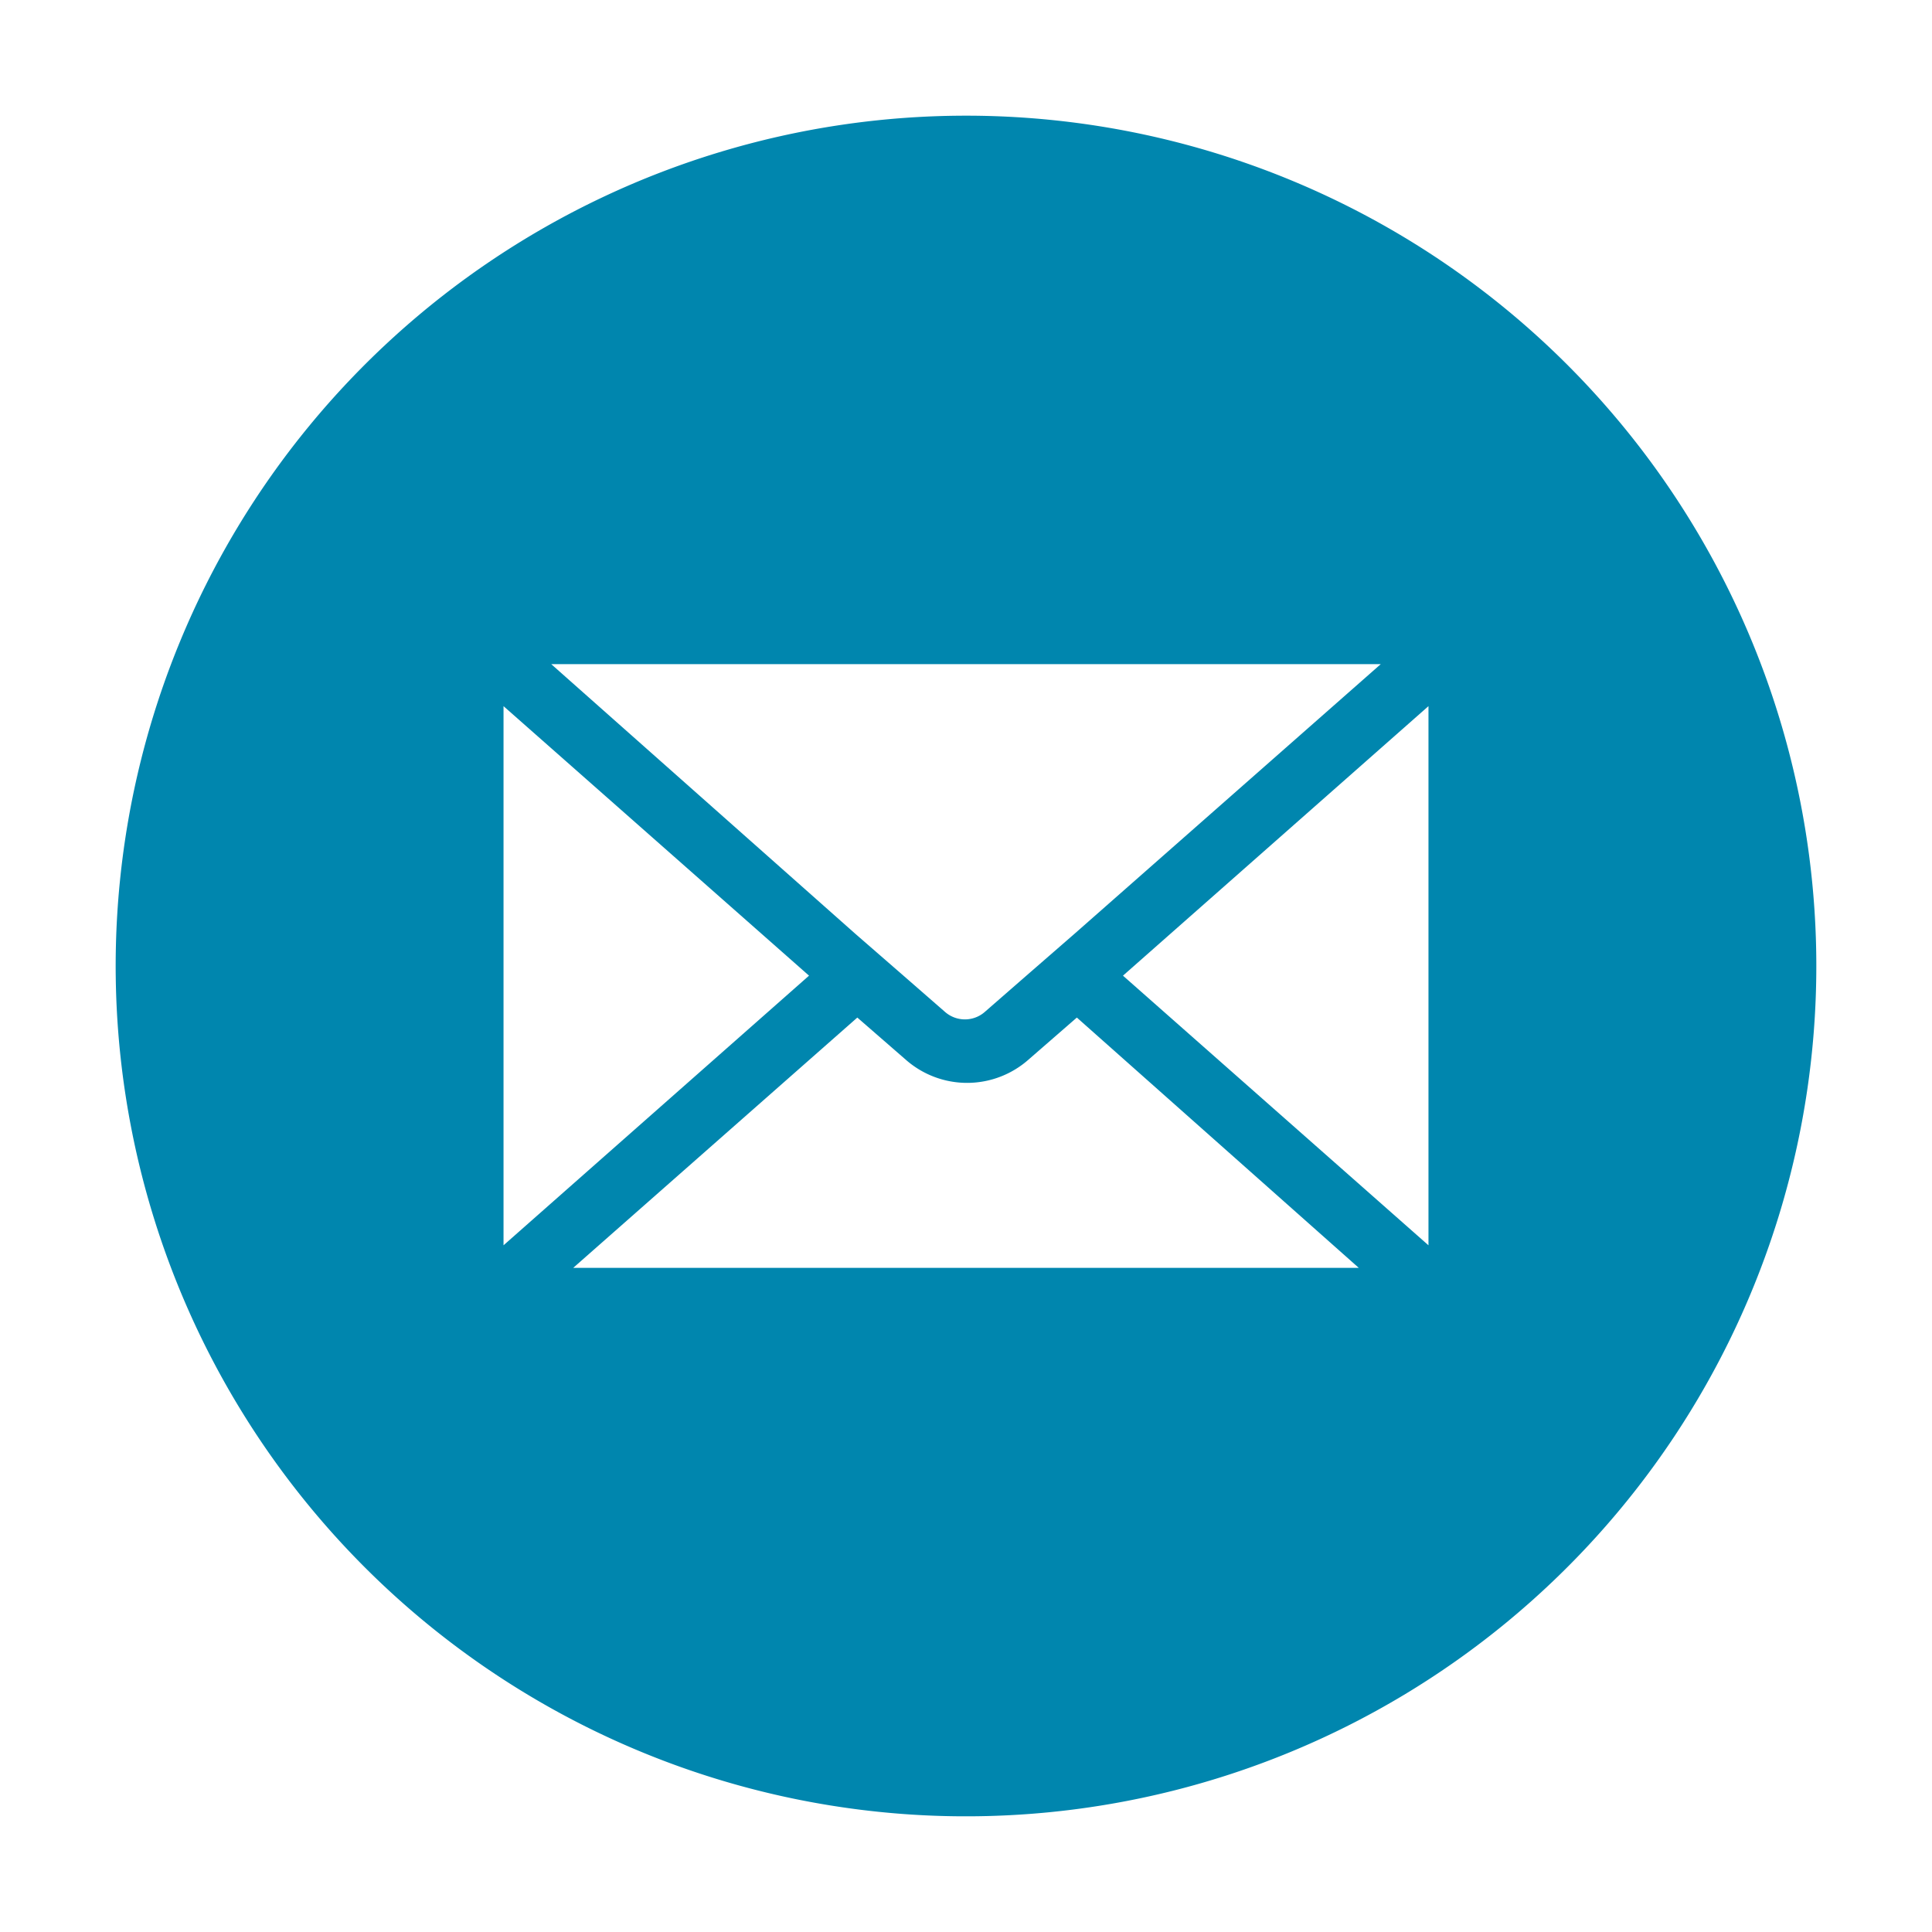 <svg id="Livello_1" data-name="Livello 1" xmlns="http://www.w3.org/2000/svg" viewBox="0 0 160 160"><path d="M80,9.58A70.42,70.42,0,1,0,150.42,80,70.42,70.42,0,0,0,80,9.58ZM114.35,55,89,77.32l-4,3.48-3.44,3a2.5,2.5,0,0,1-3.3,0l-3.44-3-4-3.48L45.65,55ZM31.44,48.3h0ZM41.7,58.48,67,80.8,41.7,103.13ZM47.47,105,71,84.27l4,3.48a7.68,7.68,0,0,0,10.18,0l4-3.48L112.53,105Zm70.83-1.87L93,80.8,118.3,58.48Zm10.26-54.82h0Z" style="fill:#0086ae"/></svg>